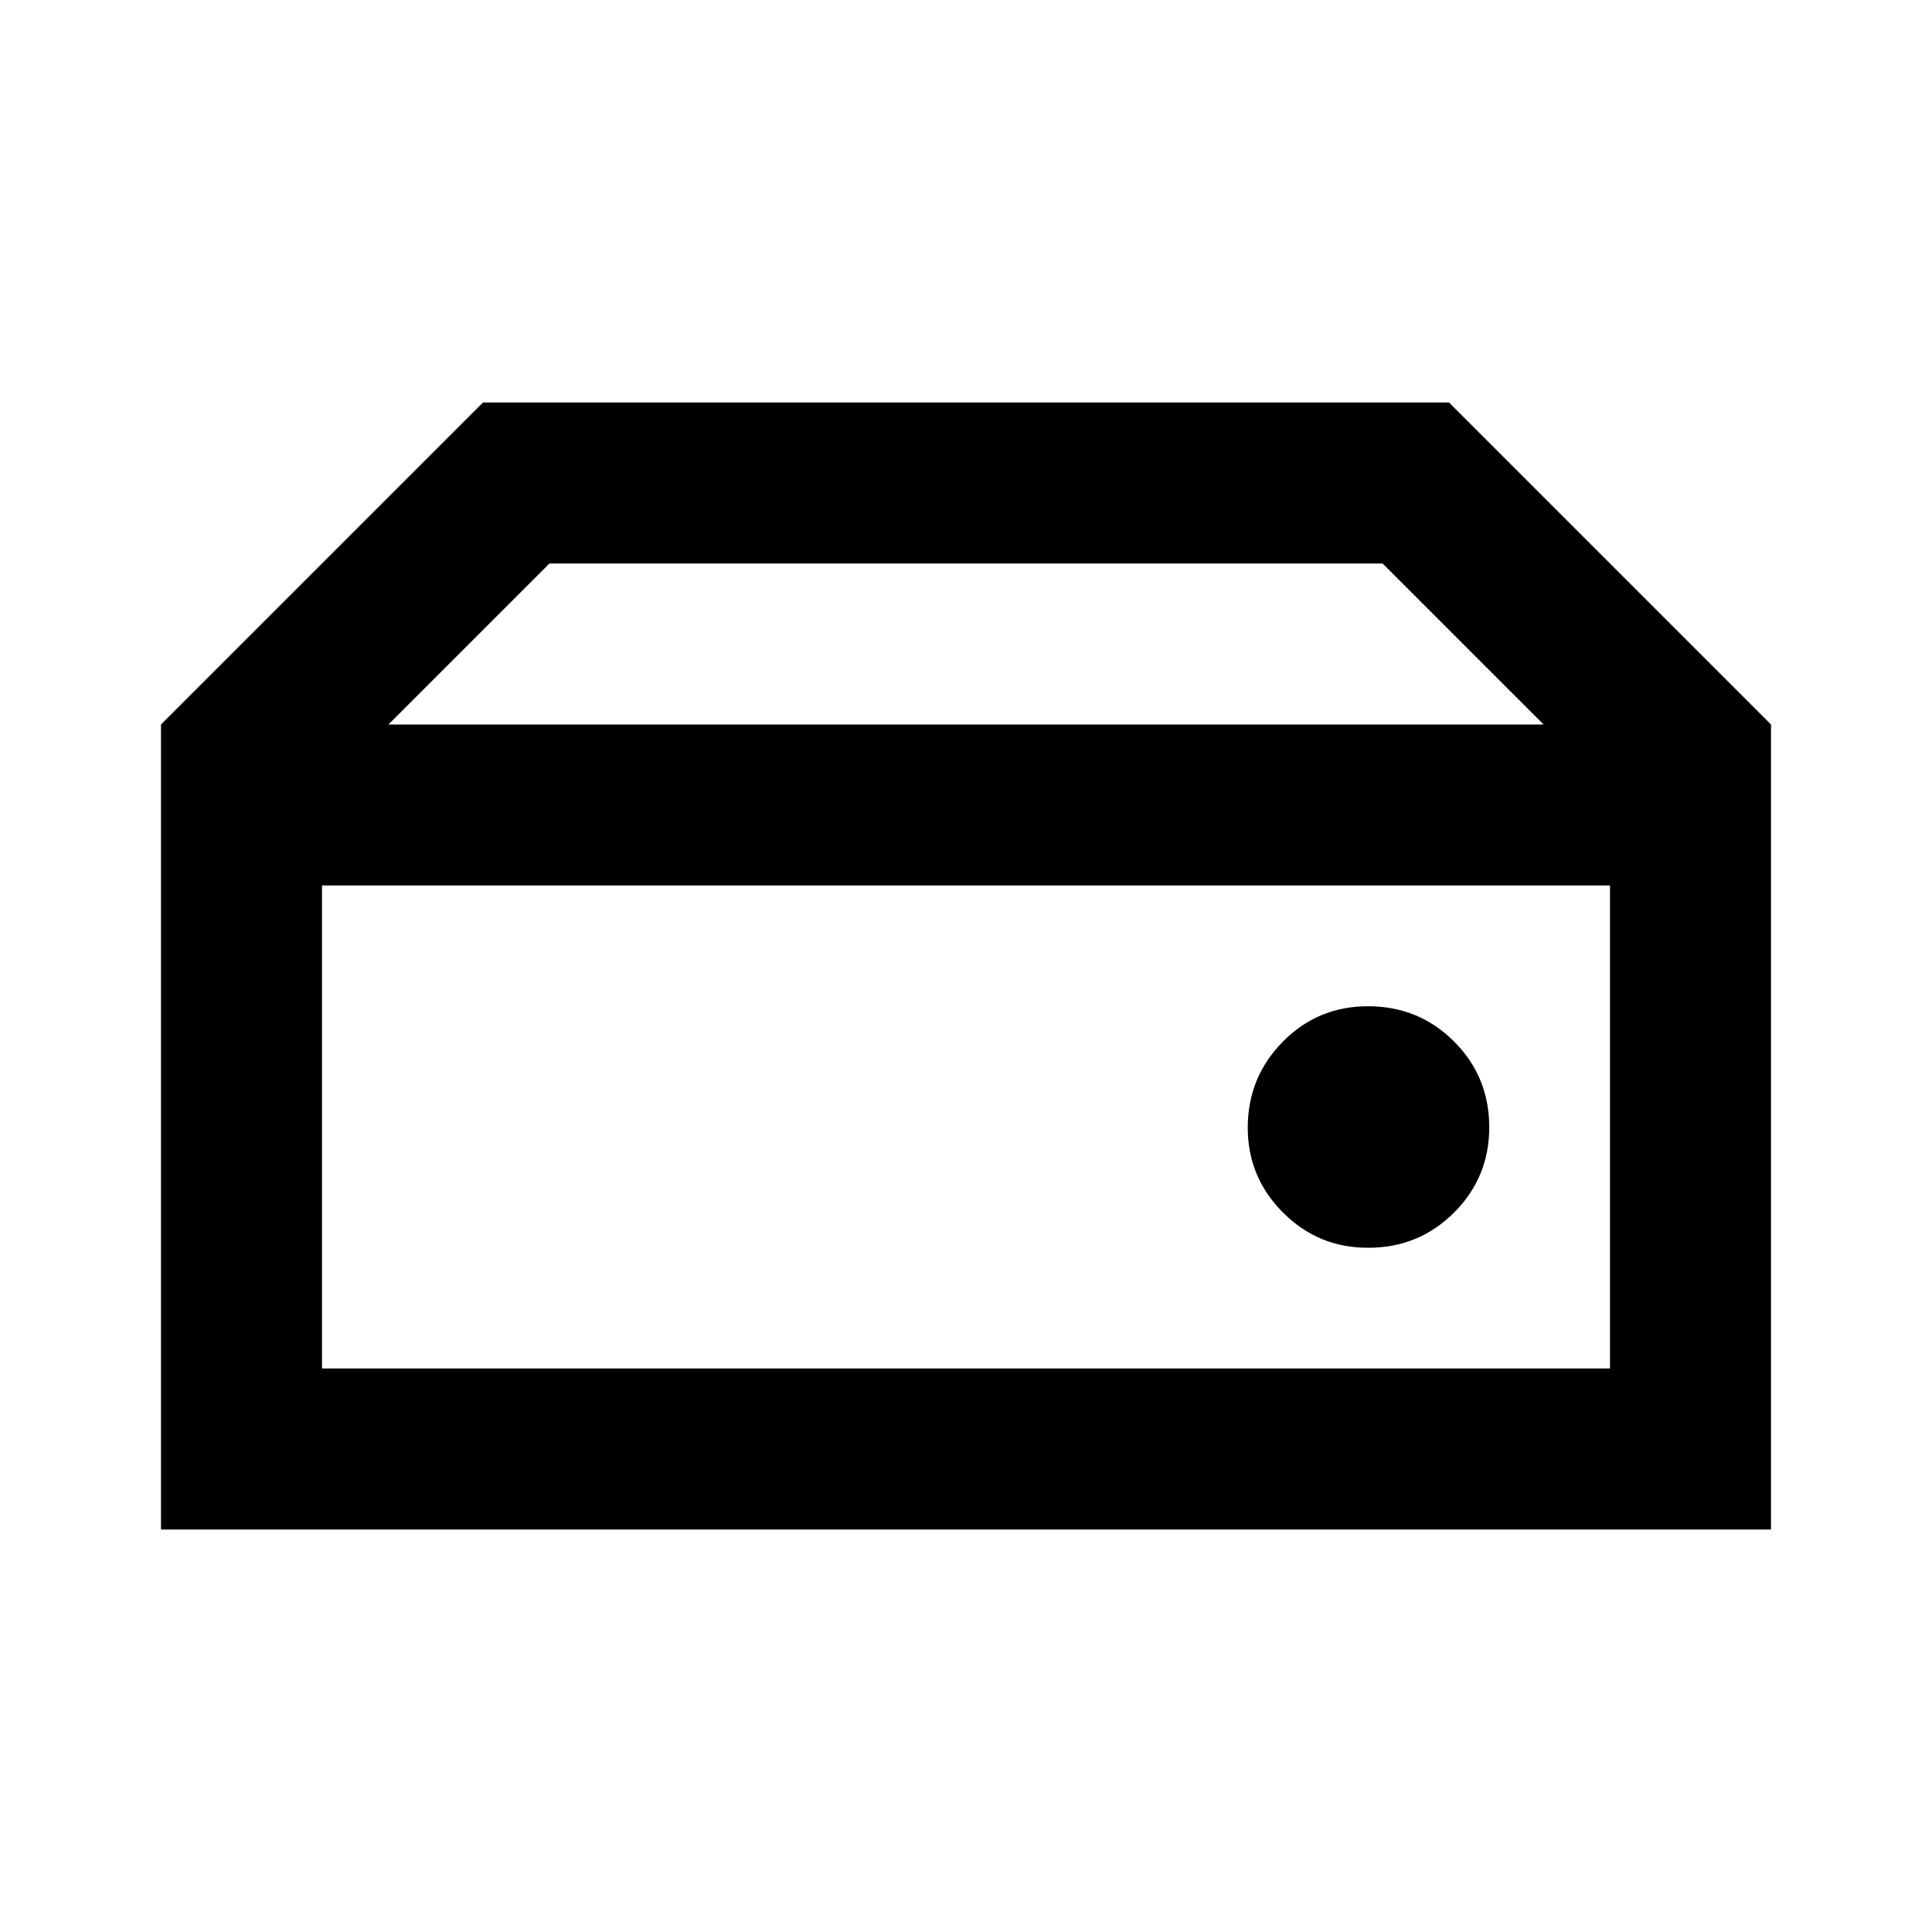 <?xml version="1.0" encoding="utf-8"?>
<!-- Generator: www.svgicons.com -->
<svg xmlns="http://www.w3.org/2000/svg" width="800" height="800" viewBox="0 0 24 24">
<path fill="currentColor" d="M4 17h16v-6H4zm13-1.5q.625 0 1.063-.437T18.5 14t-.437-1.062T17 12.5t-1.062.438T15.5 14t.438 1.063T17 15.5M22 9h-2.825l-2-2H6.825l-2 2H2l4-4h12zM2 19V9h20v10z"/>
</svg>